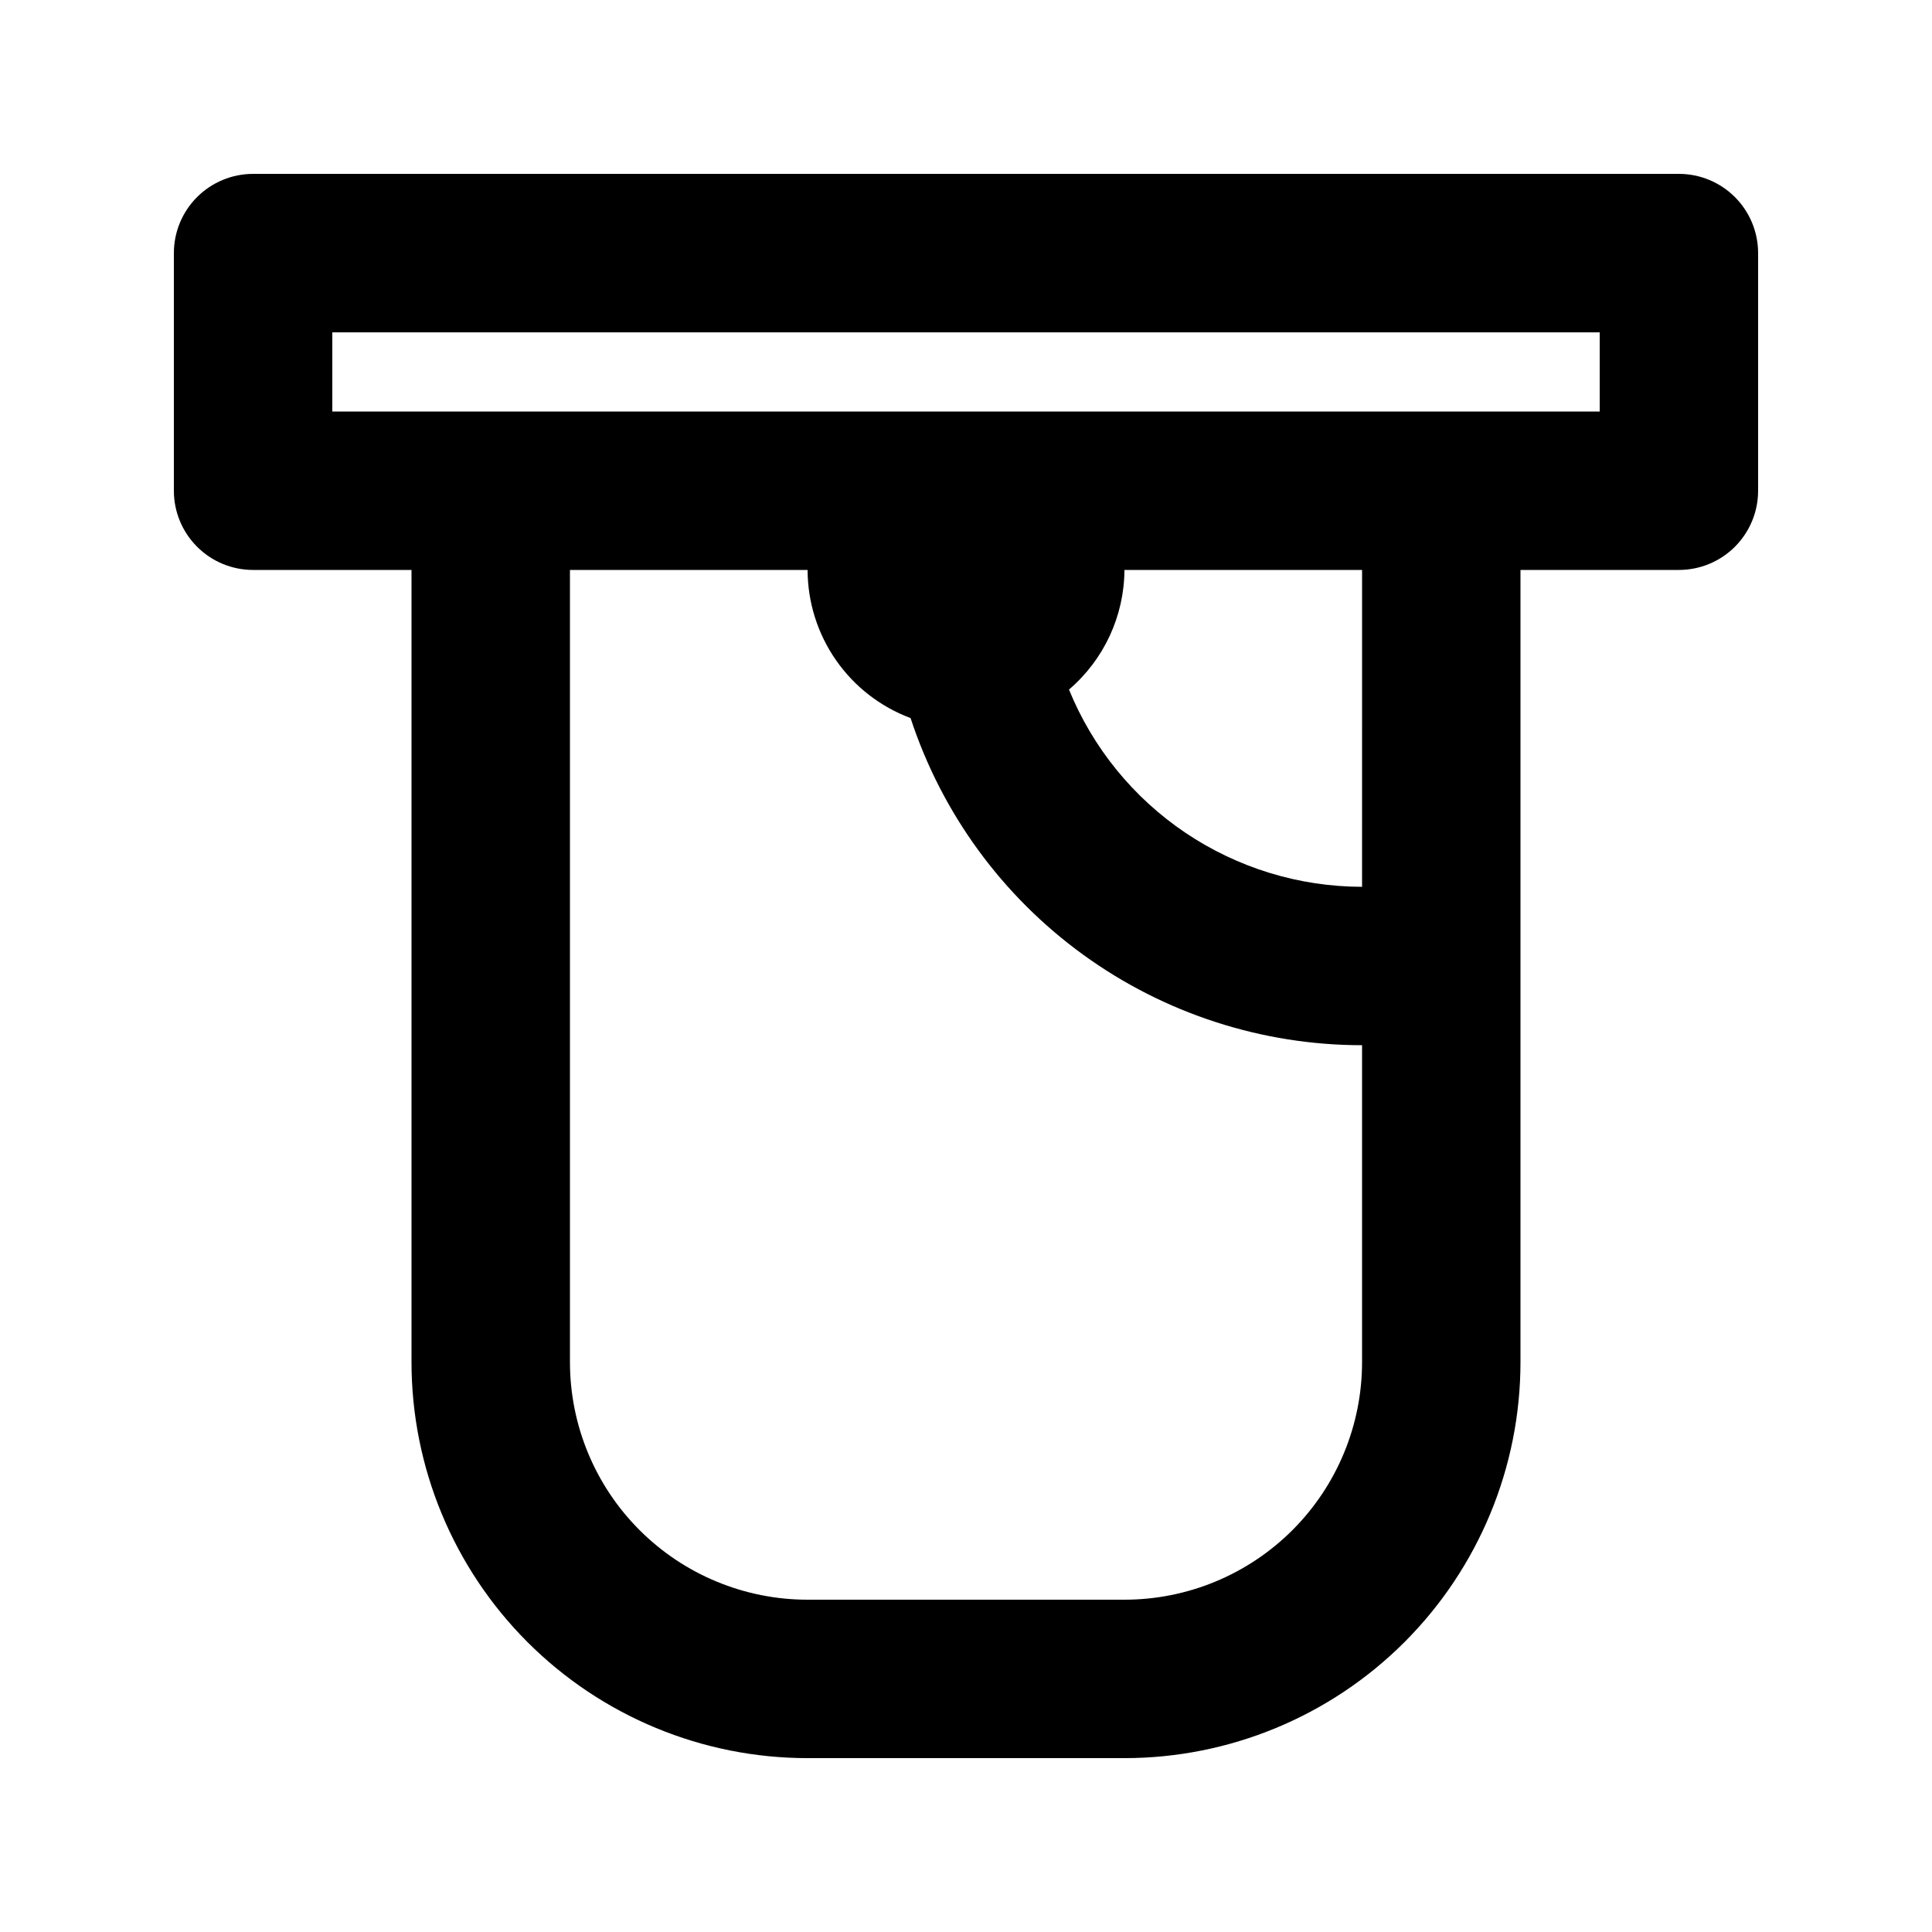 <?xml version="1.0" encoding="UTF-8"?>
<!-- Uploaded to: ICON Repo, www.iconrepo.com, Generator: ICON Repo Mixer Tools -->
<svg fill="#000000" width="800px" height="800px" version="1.1" viewBox="144 144 512 512" xmlns="http://www.w3.org/2000/svg">
 <path d="m588.93 190.08h-377.86c-5.566 0-10.906 2.211-14.844 6.148s-6.148 9.277-6.148 14.844v62.977c0 5.566 2.211 10.906 6.148 14.844s9.277 6.148 14.844 6.148h41.984v209.92c0 27.84 11.059 54.535 30.742 74.219 19.684 19.684 46.379 30.742 74.219 30.742h83.969c27.836 0 54.531-11.059 74.215-30.742 19.684-19.684 30.742-46.379 30.742-74.219v-209.92h41.984c5.57 0 10.906-2.211 14.844-6.148s6.148-9.277 6.148-14.844v-62.977c0-5.566-2.211-10.906-6.148-14.844s-9.273-6.148-14.844-6.148zm-83.969 314.88c0 16.703-6.633 32.723-18.445 44.531-11.809 11.812-27.828 18.445-44.527 18.445h-83.969c-16.703 0-32.723-6.633-44.531-18.445-11.812-11.809-18.445-27.828-18.445-44.531v-209.92h62.977c0.016 8.543 2.633 16.875 7.512 23.891 4.875 7.016 11.773 12.375 19.777 15.363 8.27 25.215 24.289 47.172 45.777 62.738 21.488 15.57 47.344 23.953 73.875 23.961zm0-125.95v0.004c-16.672-0.02-32.961-5-46.793-14.309-13.832-9.309-24.582-22.523-30.875-37.965 9.27-7.926 14.633-19.496 14.695-31.695h62.977zm62.977-125.95-335.87 0.004v-20.992h335.87z"/>
</svg>